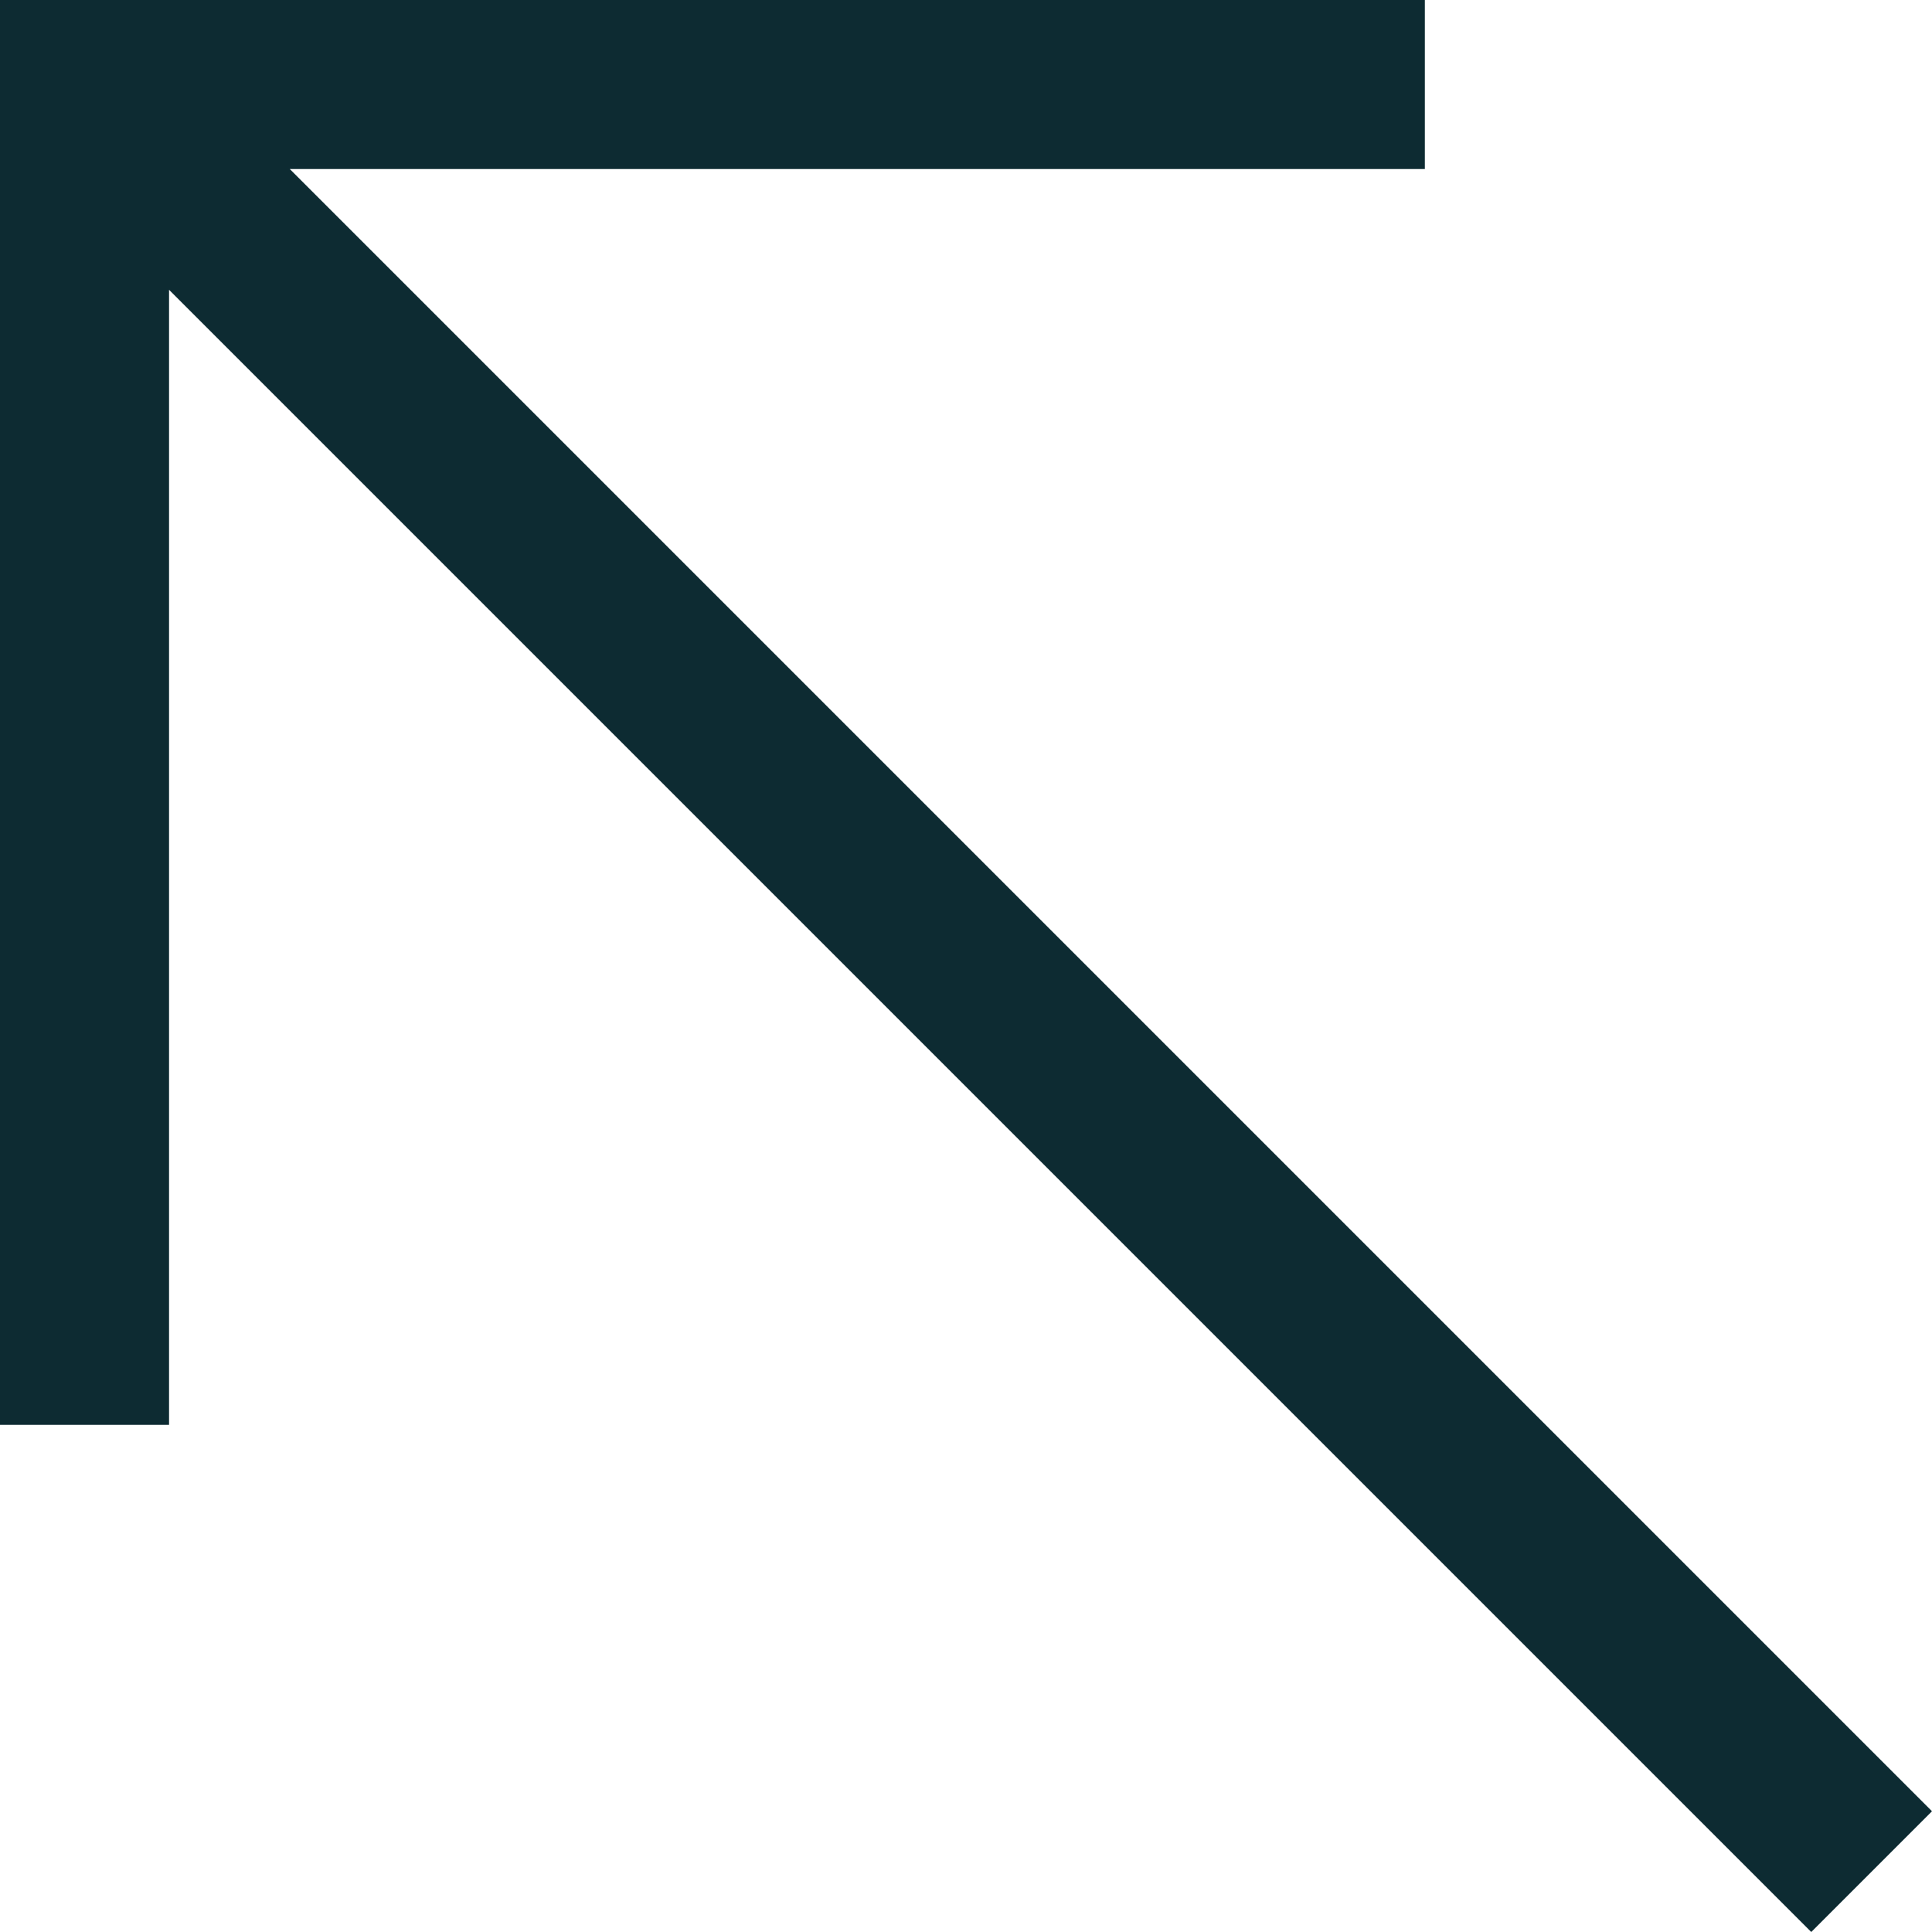 <?xml version="1.0" encoding="utf-8"?>
<!-- Generator: Adobe Illustrator 28.1.0, SVG Export Plug-In . SVG Version: 6.00 Build 0)  -->
<svg version="1.1" id="Layer_1" xmlns="http://www.w3.org/2000/svg" xmlns:xlink="http://www.w3.org/1999/xlink" x="0px" y="0px"
	 viewBox="0 0 16 16" style="enable-background:new 0 0 16 16;" xml:space="preserve">
<style type="text/css">
	.st0{clip-path:url(#SVGID_00000113345983947578840500000018407596270992523172_);}
	.st1{fill-rule:evenodd;clip-rule:evenodd;fill:#0D2B32;}
</style>
<g>
	<g>
		<defs>
			<rect id="SVGID_1_" width="16" height="16"/>
		</defs>
		<clipPath id="SVGID_00000056405760605810875320000001187487921592365480_">
			<use xlink:href="#SVGID_1_"  style="overflow:visible;"/>
		</clipPath>
		<g style="clip-path:url(#SVGID_00000056405760605810875320000001187487921592365480_);">
			<path class="st1" d="M11.8,1.4V0L0,0l0,11.8h1.4V2.4L15,16l1-1L2.4,1.4H11.8z"/>
		</g>
	</g>
</g>
</svg>
